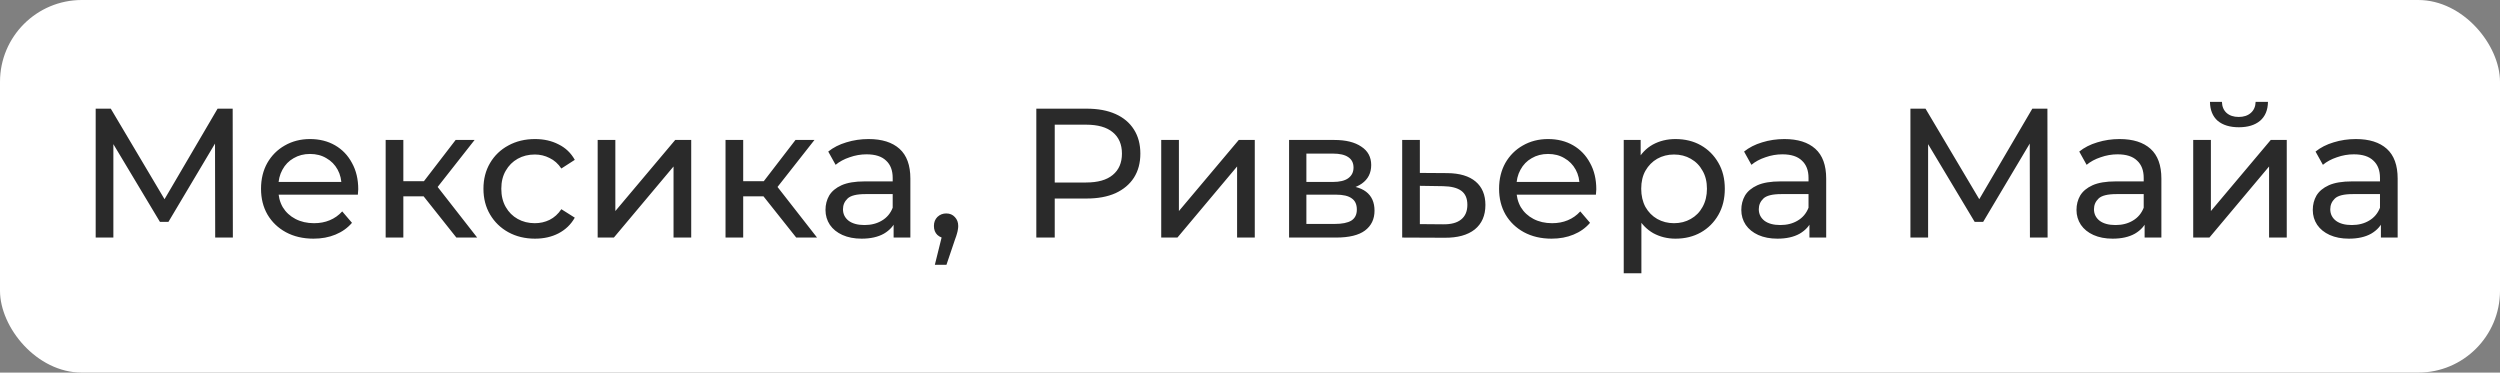 <?xml version="1.0" encoding="UTF-8"?> <svg xmlns="http://www.w3.org/2000/svg" width="208" height="31" viewBox="0 0 208 31" fill="none"><rect x="0" y="0" width="208" height="31" fill="#808080" stroke="none"/><rect width="208" height="31" rx="6.807" fill="white"></rect><path d="M7.961 19.765V9.041H9.217L14.028 17.145H13.354L18.103 9.041H19.359L19.374 19.765H17.904L17.888 11.354H18.241L14.012 18.462H13.308L9.049 11.354H9.432V19.765H7.961ZM26.083 19.857C25.215 19.857 24.449 19.678 23.785 19.32C23.131 18.963 22.621 18.473 22.253 17.85C21.895 17.227 21.717 16.512 21.717 15.705C21.717 14.898 21.89 14.183 22.238 13.56C22.595 12.937 23.08 12.452 23.693 12.105C24.316 11.747 25.016 11.569 25.792 11.569C26.578 11.569 27.273 11.742 27.875 12.089C28.478 12.437 28.948 12.927 29.285 13.56C29.632 14.183 29.806 14.913 29.806 15.751C29.806 15.812 29.801 15.884 29.79 15.965C29.79 16.047 29.785 16.124 29.775 16.195H22.866V15.138H29.009L28.412 15.506C28.422 14.985 28.314 14.52 28.09 14.112C27.865 13.703 27.554 13.386 27.155 13.162C26.767 12.927 26.313 12.809 25.792 12.809C25.281 12.809 24.827 12.927 24.428 13.162C24.03 13.386 23.718 13.708 23.494 14.127C23.269 14.536 23.157 15.005 23.157 15.536V15.781C23.157 16.323 23.279 16.808 23.524 17.237C23.78 17.656 24.132 17.983 24.582 18.217C25.031 18.452 25.547 18.57 26.129 18.57C26.609 18.57 27.043 18.488 27.431 18.325C27.829 18.161 28.177 17.916 28.473 17.589L29.285 18.539C28.917 18.968 28.457 19.295 27.906 19.52C27.365 19.744 26.757 19.857 26.083 19.857ZM37.97 19.765L34.83 15.812L36.04 15.077L39.701 19.765H37.97ZM32.087 19.765V11.645H33.558V19.765H32.087ZM33.114 16.333V15.077H35.795V16.333H33.114ZM36.162 15.873L34.799 15.69L37.909 11.645H39.487L36.162 15.873ZM44.513 19.857C43.686 19.857 42.945 19.678 42.292 19.32C41.648 18.963 41.143 18.473 40.775 17.85C40.407 17.227 40.223 16.512 40.223 15.705C40.223 14.898 40.407 14.183 40.775 13.56C41.143 12.937 41.648 12.452 42.292 12.105C42.945 11.747 43.686 11.569 44.513 11.569C45.248 11.569 45.902 11.717 46.474 12.013C47.056 12.299 47.505 12.728 47.822 13.3L46.704 14.02C46.438 13.621 46.111 13.33 45.723 13.146C45.345 12.952 44.937 12.855 44.498 12.855C43.967 12.855 43.492 12.973 43.073 13.208C42.654 13.443 42.322 13.775 42.077 14.204C41.832 14.622 41.709 15.123 41.709 15.705C41.709 16.287 41.832 16.793 42.077 17.222C42.322 17.651 42.654 17.983 43.073 18.217C43.492 18.452 43.967 18.57 44.498 18.57C44.937 18.57 45.345 18.478 45.723 18.294C46.111 18.1 46.438 17.804 46.704 17.405L47.822 18.11C47.505 18.672 47.056 19.106 46.474 19.412C45.902 19.709 45.248 19.857 44.513 19.857ZM49.726 19.765V11.645H51.197V17.559L56.176 11.645H57.509V19.765H56.038V13.851L51.074 19.765H49.726ZM66.246 19.765L63.106 15.812L64.316 15.077L67.978 19.765H66.246ZM60.364 19.765V11.645H61.834V19.765H60.364ZM61.39 16.333V15.077H64.071V16.333H61.39ZM64.439 15.873L63.075 15.69L66.185 11.645H67.763L64.439 15.873ZM74.349 19.765V18.049L74.272 17.727V14.801C74.272 14.178 74.089 13.698 73.721 13.361C73.363 13.014 72.822 12.84 72.097 12.84C71.617 12.84 71.147 12.922 70.688 13.085C70.228 13.238 69.84 13.448 69.523 13.713L68.91 12.61C69.329 12.273 69.83 12.018 70.412 11.844C71.004 11.66 71.622 11.569 72.266 11.569C73.379 11.569 74.237 11.839 74.839 12.38C75.442 12.922 75.743 13.749 75.743 14.862V19.765H74.349ZM71.683 19.857C71.081 19.857 70.55 19.755 70.09 19.55C69.641 19.346 69.293 19.065 69.048 18.708C68.803 18.34 68.681 17.926 68.681 17.467C68.681 17.027 68.783 16.629 68.987 16.272C69.201 15.914 69.544 15.628 70.013 15.414C70.493 15.199 71.137 15.092 71.944 15.092H74.518V16.149H72.005C71.27 16.149 70.774 16.272 70.519 16.517C70.264 16.762 70.136 17.058 70.136 17.405C70.136 17.804 70.294 18.125 70.611 18.371C70.928 18.605 71.367 18.723 71.928 18.723C72.48 18.723 72.96 18.6 73.368 18.355C73.787 18.11 74.089 17.753 74.272 17.283L74.564 18.294C74.37 18.774 74.027 19.157 73.537 19.443C73.047 19.719 72.429 19.857 71.683 19.857ZM77.779 22.032L78.545 18.937L78.744 19.826C78.448 19.826 78.197 19.734 77.993 19.55C77.799 19.366 77.702 19.116 77.702 18.799C77.702 18.493 77.799 18.243 77.993 18.049C78.197 17.855 78.443 17.758 78.728 17.758C79.025 17.758 79.265 17.86 79.449 18.064C79.632 18.258 79.724 18.503 79.724 18.799C79.724 18.902 79.714 19.004 79.694 19.106C79.683 19.198 79.658 19.31 79.617 19.443C79.586 19.566 79.535 19.719 79.464 19.903L78.744 22.032H77.779ZM86.222 19.765V9.041H90.404C91.344 9.041 92.146 9.189 92.809 9.485C93.473 9.781 93.984 10.21 94.341 10.772C94.699 11.334 94.878 12.003 94.878 12.779C94.878 13.555 94.699 14.224 94.341 14.786C93.984 15.337 93.473 15.766 92.809 16.073C92.146 16.369 91.344 16.517 90.404 16.517H87.064L87.754 15.797V19.765H86.222ZM87.754 15.95L87.064 15.184H90.358C91.339 15.184 92.079 14.975 92.58 14.556C93.09 14.137 93.346 13.545 93.346 12.779C93.346 12.013 93.09 11.42 92.58 11.002C92.079 10.583 91.339 10.373 90.358 10.373H87.064L87.754 9.608V15.95ZM96.614 19.765V11.645H98.085V17.559L103.064 11.645H104.397V19.765H102.926V13.851L97.962 19.765H96.614ZM107.251 19.765V11.645H111.02C111.97 11.645 112.715 11.829 113.257 12.197C113.808 12.554 114.084 13.065 114.084 13.729C114.084 14.393 113.823 14.908 113.303 15.276C112.792 15.633 112.113 15.812 111.265 15.812L111.495 15.414C112.465 15.414 113.185 15.593 113.655 15.95C114.125 16.308 114.36 16.834 114.36 17.528C114.36 18.233 114.094 18.784 113.563 19.183C113.042 19.571 112.24 19.765 111.158 19.765H107.251ZM108.691 18.631H111.051C111.663 18.631 112.123 18.539 112.429 18.355C112.736 18.161 112.889 17.855 112.889 17.436C112.889 17.007 112.746 16.696 112.46 16.502C112.184 16.297 111.745 16.195 111.142 16.195H108.691V18.631ZM108.691 15.138H110.897C111.459 15.138 111.883 15.036 112.169 14.832C112.465 14.617 112.613 14.321 112.613 13.943C112.613 13.555 112.465 13.264 112.169 13.07C111.883 12.876 111.459 12.779 110.897 12.779H108.691V15.138ZM120.415 14.403C121.447 14.413 122.233 14.648 122.774 15.107C123.316 15.567 123.586 16.216 123.586 17.053C123.586 17.931 123.29 18.611 122.698 19.091C122.105 19.56 121.268 19.79 120.185 19.78L116.662 19.765V11.645H118.132V14.387L120.415 14.403ZM120.063 18.662C120.727 18.672 121.227 18.539 121.564 18.263C121.911 17.988 122.085 17.579 122.085 17.038C122.085 16.507 121.916 16.119 121.579 15.873C121.242 15.628 120.737 15.501 120.063 15.49L118.132 15.46V18.646L120.063 18.662ZM129.089 19.857C128.221 19.857 127.455 19.678 126.791 19.32C126.138 18.963 125.627 18.473 125.259 17.85C124.902 17.227 124.723 16.512 124.723 15.705C124.723 14.898 124.897 14.183 125.244 13.56C125.601 12.937 126.086 12.452 126.699 12.105C127.322 11.747 128.022 11.569 128.798 11.569C129.585 11.569 130.279 11.742 130.882 12.089C131.484 12.437 131.954 12.927 132.291 13.56C132.638 14.183 132.812 14.913 132.812 15.751C132.812 15.812 132.807 15.884 132.797 15.965C132.797 16.047 132.792 16.124 132.781 16.195H125.872V15.138H132.015L131.418 15.506C131.428 14.985 131.321 14.52 131.096 14.112C130.871 13.703 130.56 13.386 130.162 13.162C129.773 12.927 129.319 12.809 128.798 12.809C128.287 12.809 127.833 12.927 127.435 13.162C127.036 13.386 126.725 13.708 126.5 14.127C126.275 14.536 126.163 15.005 126.163 15.536V15.781C126.163 16.323 126.286 16.808 126.531 17.237C126.786 17.656 127.138 17.983 127.588 18.217C128.037 18.452 128.553 18.57 129.135 18.57C129.615 18.57 130.049 18.488 130.437 18.325C130.836 18.161 131.183 17.916 131.479 17.589L132.291 18.539C131.923 18.968 131.464 19.295 130.912 19.52C130.371 19.744 129.763 19.857 129.089 19.857ZM139.398 19.857C138.724 19.857 138.106 19.703 137.545 19.397C136.993 19.08 136.549 18.616 136.212 18.003C135.885 17.39 135.722 16.624 135.722 15.705C135.722 14.786 135.88 14.02 136.197 13.407C136.523 12.794 136.963 12.335 137.514 12.028C138.076 11.722 138.704 11.569 139.398 11.569C140.195 11.569 140.9 11.742 141.513 12.089C142.125 12.437 142.611 12.922 142.968 13.545C143.326 14.158 143.504 14.878 143.504 15.705C143.504 16.532 143.326 17.257 142.968 17.88C142.611 18.503 142.125 18.988 141.513 19.336C140.9 19.683 140.195 19.857 139.398 19.857ZM135.094 22.737V11.645H136.503V13.836L136.411 15.72L136.564 17.605V22.737H135.094ZM139.276 18.57C139.797 18.57 140.262 18.452 140.67 18.217C141.089 17.983 141.416 17.651 141.651 17.222C141.896 16.782 142.018 16.277 142.018 15.705C142.018 15.123 141.896 14.622 141.651 14.204C141.416 13.775 141.089 13.443 140.67 13.208C140.262 12.973 139.797 12.855 139.276 12.855C138.765 12.855 138.301 12.973 137.882 13.208C137.473 13.443 137.146 13.775 136.901 14.204C136.666 14.622 136.549 15.123 136.549 15.705C136.549 16.277 136.666 16.782 136.901 17.222C137.146 17.651 137.473 17.983 137.882 18.217C138.301 18.452 138.765 18.57 139.276 18.57ZM150.545 19.765V18.049L150.469 17.727V14.801C150.469 14.178 150.285 13.698 149.917 13.361C149.56 13.014 149.018 12.84 148.293 12.84C147.813 12.84 147.343 12.922 146.884 13.085C146.424 13.238 146.036 13.448 145.719 13.713L145.107 12.61C145.525 12.273 146.026 12.018 146.608 11.844C147.2 11.66 147.818 11.569 148.462 11.569C149.575 11.569 150.433 11.839 151.035 12.38C151.638 12.922 151.939 13.749 151.939 14.862V19.765H150.545ZM147.88 19.857C147.277 19.857 146.746 19.755 146.286 19.55C145.837 19.346 145.49 19.065 145.244 18.708C144.999 18.34 144.877 17.926 144.877 17.467C144.877 17.027 144.979 16.629 145.183 16.272C145.398 15.914 145.74 15.628 146.21 15.414C146.69 15.199 147.333 15.092 148.14 15.092H150.714V16.149H148.201C147.466 16.149 146.971 16.272 146.715 16.517C146.46 16.762 146.332 17.058 146.332 17.405C146.332 17.804 146.491 18.125 146.807 18.371C147.124 18.605 147.563 18.723 148.125 18.723C148.676 18.723 149.156 18.6 149.565 18.355C149.983 18.11 150.285 17.753 150.469 17.283L150.76 18.294C150.566 18.774 150.224 19.157 149.733 19.443C149.243 19.719 148.625 19.857 147.88 19.857ZM158.947 19.765V9.041H160.203L165.014 17.145H164.34L169.089 9.041H170.345L170.36 19.765H168.89L168.874 11.354H169.227L164.998 18.462H164.294L160.035 11.354H160.418V19.765H158.947ZM178.432 19.765V18.049L178.356 17.727V14.801C178.356 14.178 178.172 13.698 177.804 13.361C177.447 13.014 176.906 12.84 176.18 12.84C175.7 12.84 175.231 12.922 174.771 13.085C174.311 13.238 173.923 13.448 173.607 13.713L172.994 12.61C173.413 12.273 173.913 12.018 174.495 11.844C175.088 11.66 175.706 11.569 176.349 11.569C177.462 11.569 178.32 11.839 178.923 12.38C179.525 12.922 179.827 13.749 179.827 14.862V19.765H178.432ZM175.767 19.857C175.164 19.857 174.633 19.755 174.174 19.55C173.724 19.346 173.377 19.065 173.132 18.708C172.887 18.34 172.764 17.926 172.764 17.467C172.764 17.027 172.866 16.629 173.07 16.272C173.285 15.914 173.627 15.628 174.097 15.414C174.577 15.199 175.22 15.092 176.027 15.092H178.601V16.149H176.089C175.353 16.149 174.858 16.272 174.602 16.517C174.347 16.762 174.219 17.058 174.219 17.405C174.219 17.804 174.378 18.125 174.694 18.371C175.011 18.605 175.45 18.723 176.012 18.723C176.563 18.723 177.043 18.6 177.452 18.355C177.871 18.11 178.172 17.753 178.356 17.283L178.647 18.294C178.453 18.774 178.111 19.157 177.621 19.443C177.13 19.719 176.512 19.857 175.767 19.857ZM182.475 19.765V11.645H183.946V17.559L188.925 11.645H190.258V19.765H188.787V13.851L183.823 19.765H182.475ZM186.274 10.588C185.529 10.588 184.941 10.409 184.512 10.052C184.094 9.684 183.879 9.158 183.869 8.474H184.865C184.875 8.862 185.003 9.168 185.248 9.393C185.503 9.618 185.84 9.73 186.259 9.73C186.678 9.73 187.015 9.618 187.27 9.393C187.525 9.168 187.658 8.862 187.668 8.474H188.695C188.685 9.158 188.465 9.684 188.036 10.052C187.607 10.409 187.02 10.588 186.274 10.588ZM198.091 19.765V18.049L198.015 17.727V14.801C198.015 14.178 197.831 13.698 197.463 13.361C197.106 13.014 196.564 12.84 195.839 12.84C195.359 12.84 194.889 12.922 194.43 13.085C193.97 13.238 193.582 13.448 193.265 13.713L192.653 12.61C193.071 12.273 193.572 12.018 194.154 11.844C194.746 11.66 195.364 11.569 196.008 11.569C197.121 11.569 197.979 11.839 198.581 12.38C199.184 12.922 199.485 13.749 199.485 14.862V19.765H198.091ZM195.425 19.857C194.823 19.857 194.292 19.755 193.832 19.55C193.383 19.346 193.036 19.065 192.79 18.708C192.545 18.34 192.423 17.926 192.423 17.467C192.423 17.027 192.525 16.629 192.729 16.272C192.944 15.914 193.286 15.628 193.756 15.414C194.236 15.199 194.879 15.092 195.686 15.092H198.26V16.149H195.747C195.012 16.149 194.517 16.272 194.261 16.517C194.006 16.762 193.878 17.058 193.878 17.405C193.878 17.804 194.036 18.125 194.353 18.371C194.67 18.605 195.109 18.723 195.671 18.723C196.222 18.723 196.702 18.6 197.111 18.355C197.529 18.11 197.831 17.753 198.015 17.283L198.306 18.294C198.112 18.774 197.769 19.157 197.279 19.443C196.789 19.719 196.171 19.857 195.425 19.857Z" fill="#2A2A2A"></path></svg> 